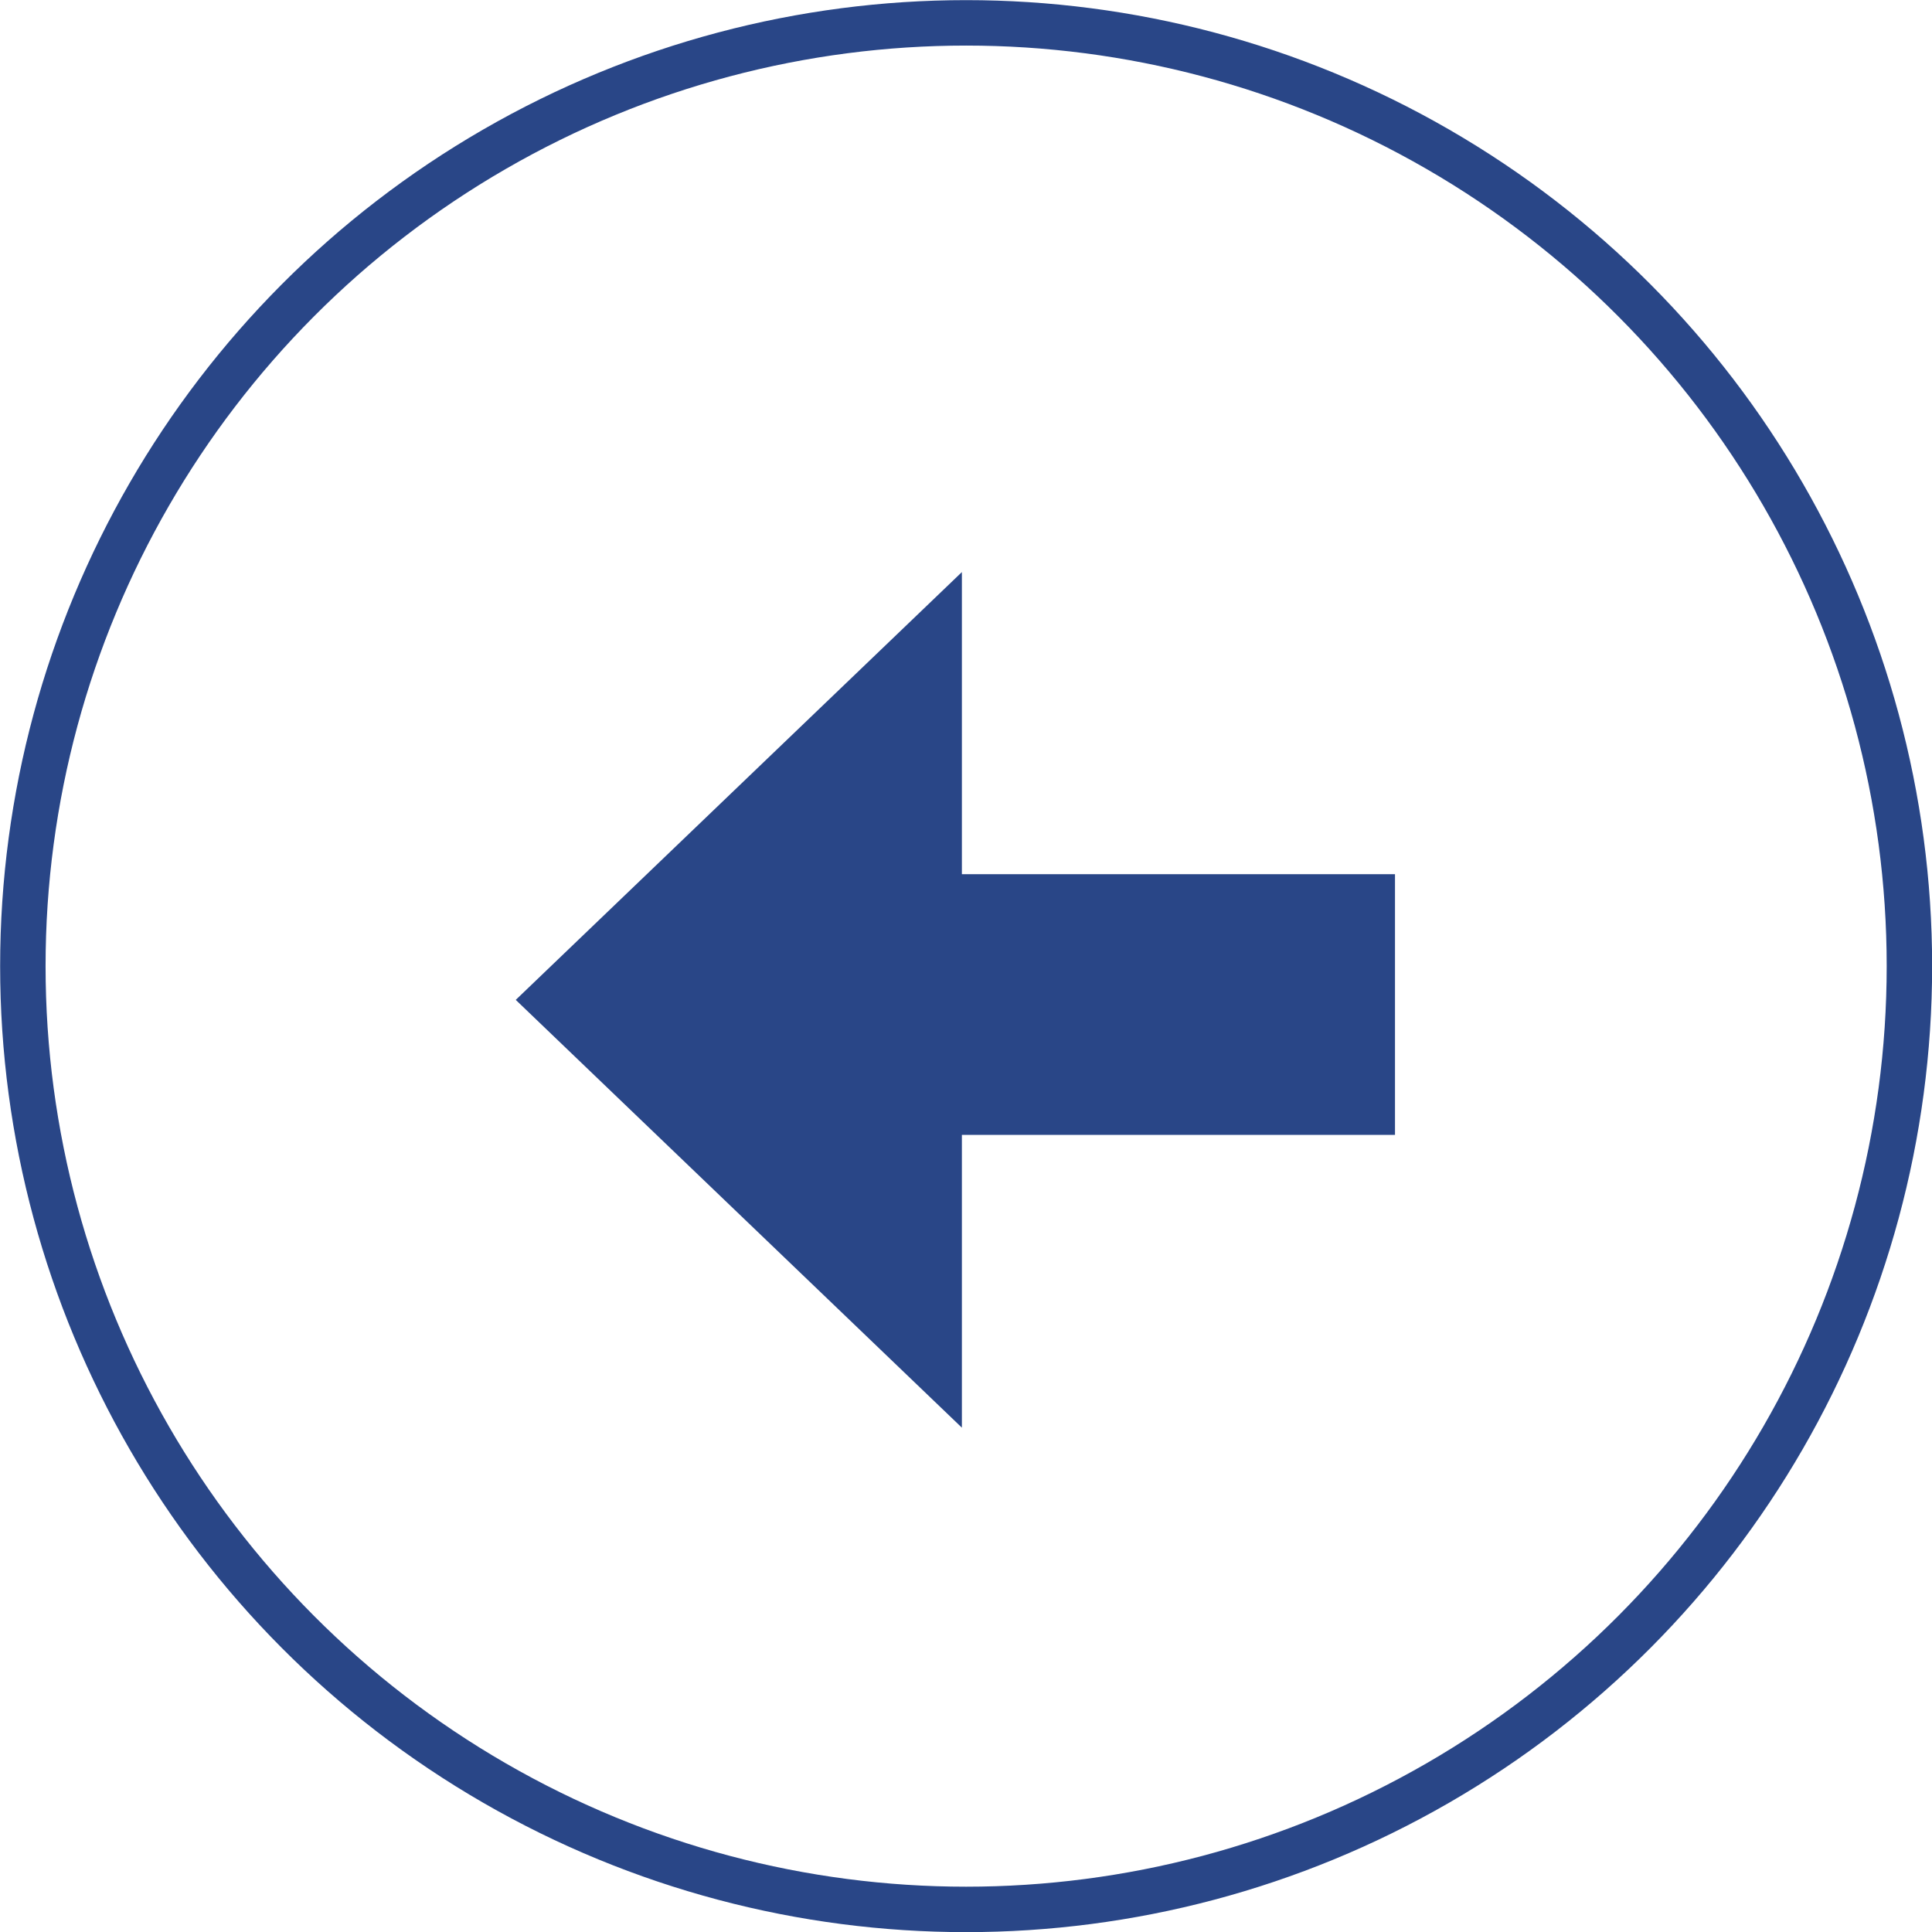 <svg xmlns="http://www.w3.org/2000/svg" viewBox="0 0 72.71 72.71"><defs><style>.cls-1{isolation:isolate;}.cls-2{fill:none;stroke:#294687;stroke-miterlimit:10;stroke-width:1.71px;}.cls-3{fill:#294687;mix-blend-mode:multiply;}</style></defs><g class="cls-1"><g id="レイヤー_2" data-name="レイヤー 2"><g id="link"><circle class="cls-2" cx="36.36" cy="36.36" r="35.5"/><polygon class="cls-3" points="19.41 37.63 36.2 53.73 36.2 42.71 52.5 42.71 52.5 32.9 36.2 32.9 36.2 21.53 19.41 37.63"/></g></g></g></svg>